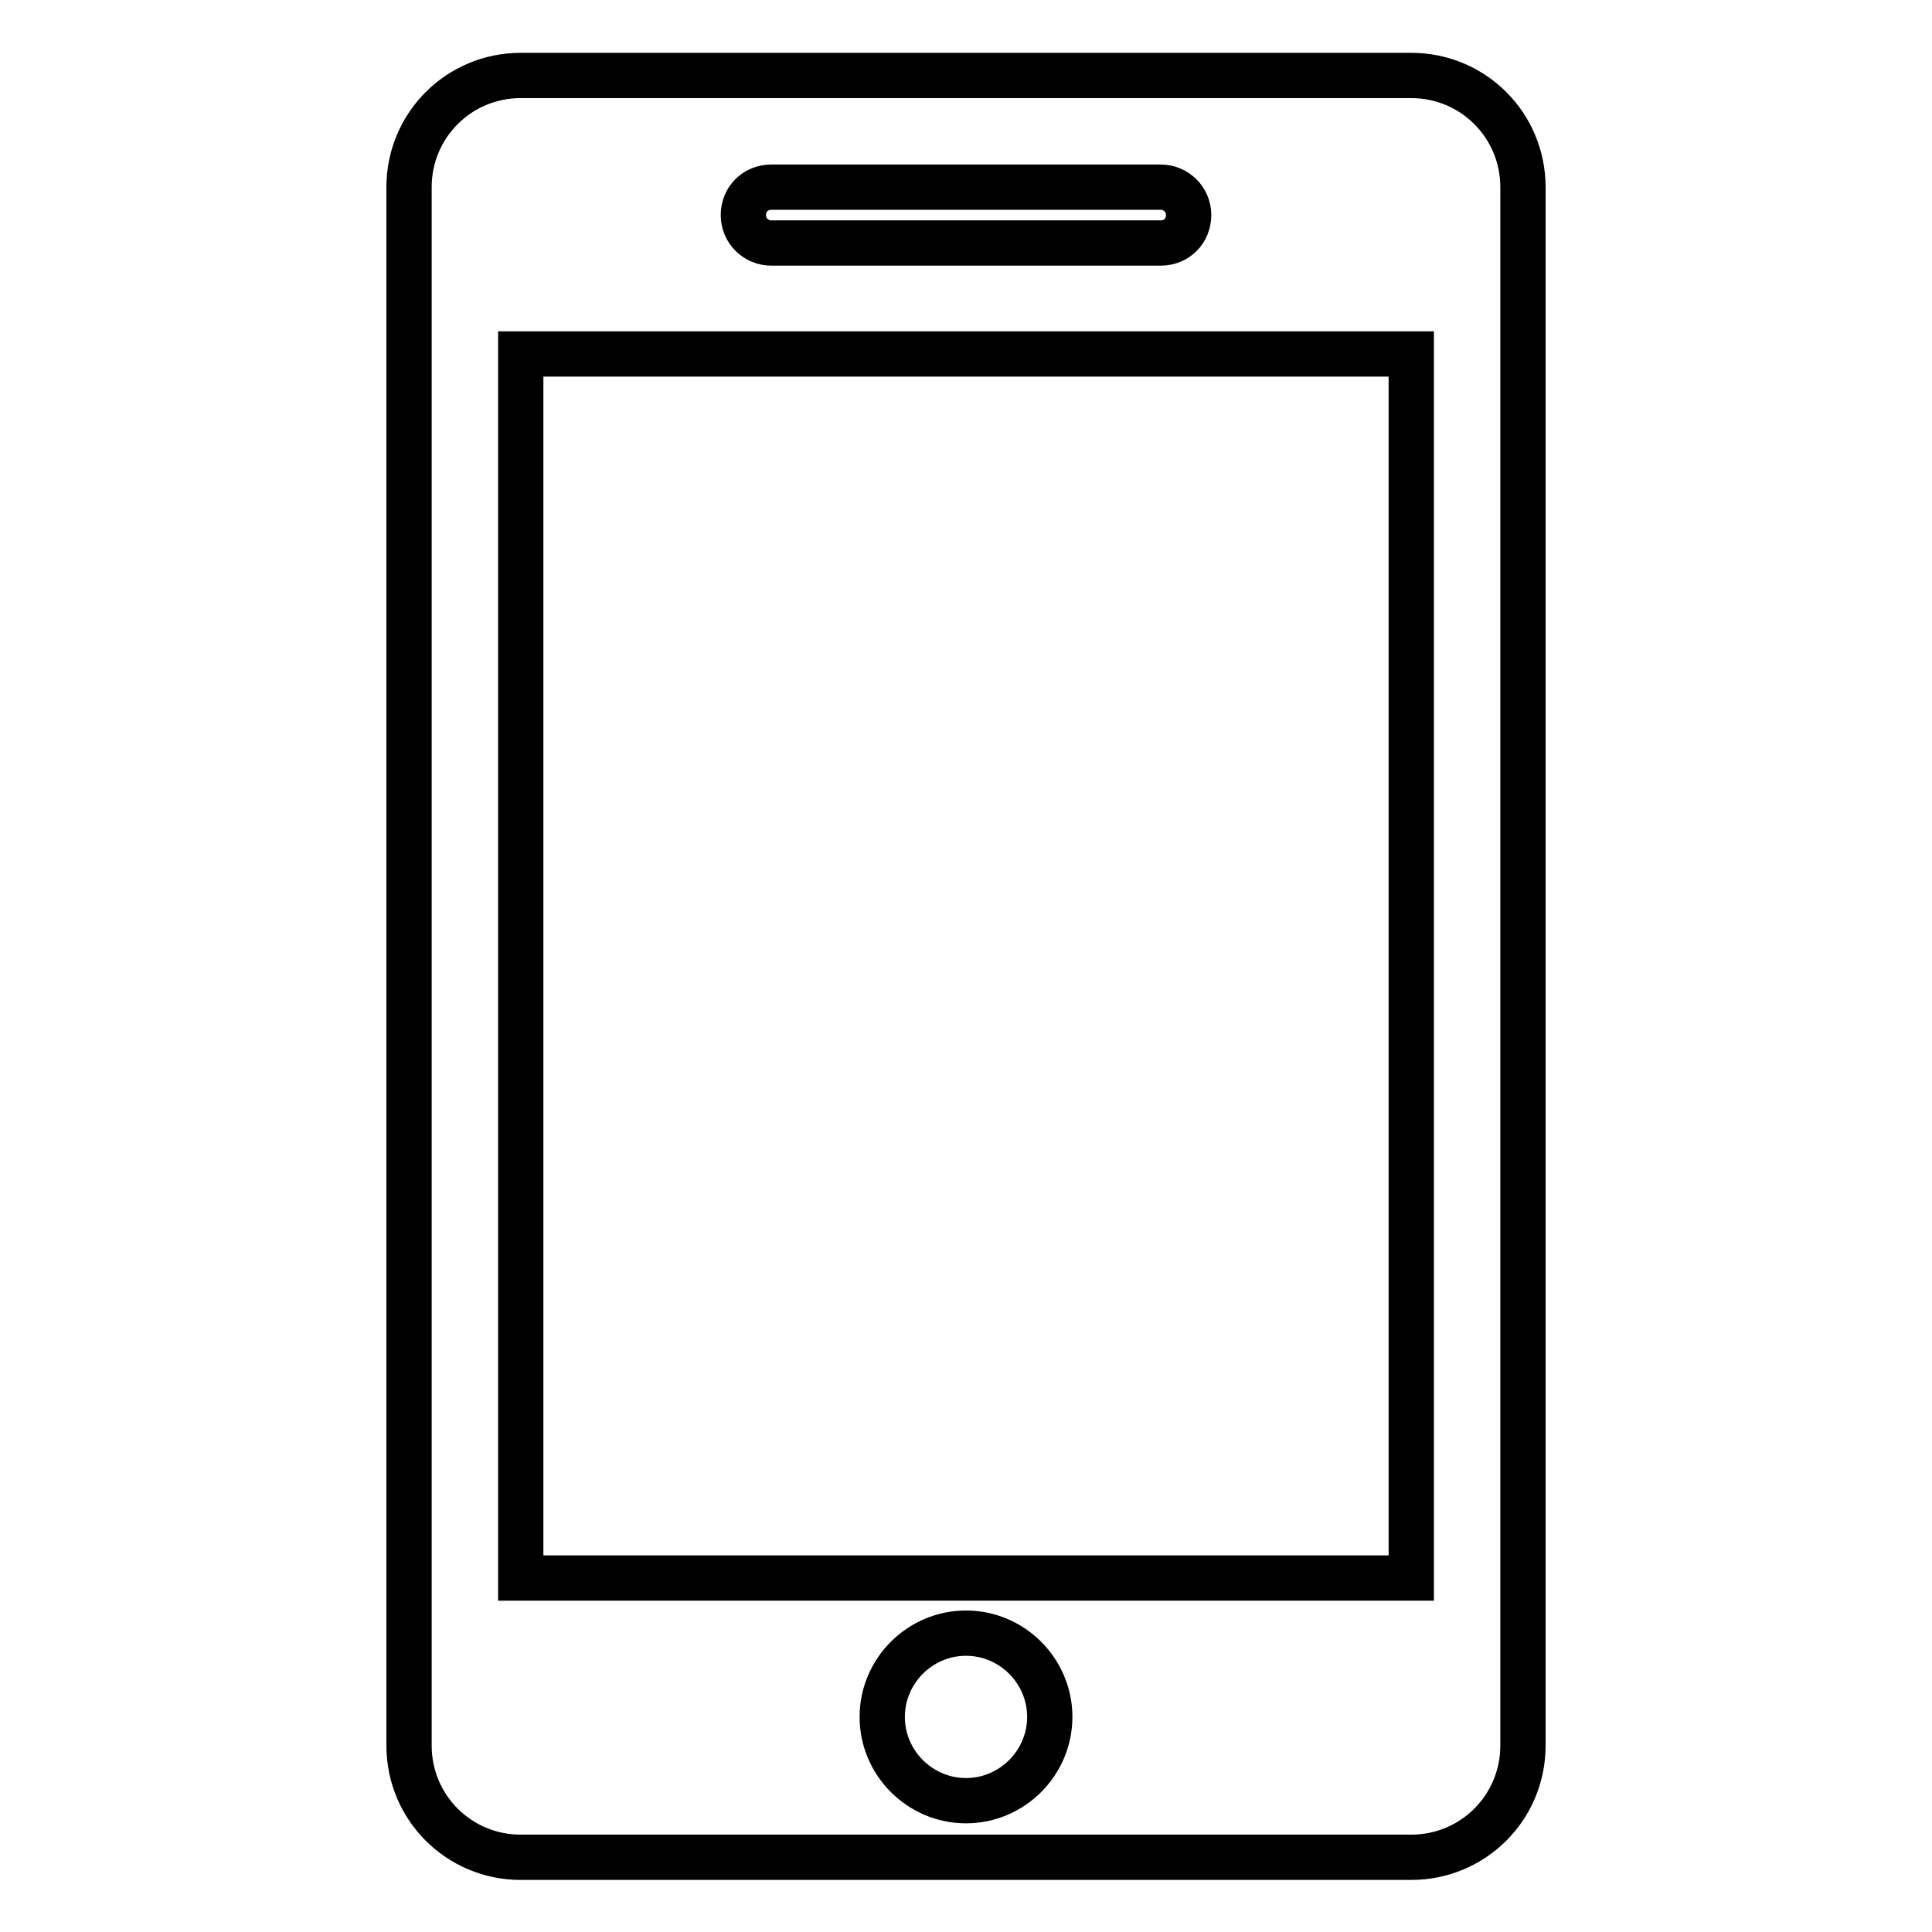<?xml version="1.0" encoding="utf-8"?>
<!-- Svg Vector Icons : http://www.onlinewebfonts.com/icon -->
<!DOCTYPE svg PUBLIC "-//W3C//DTD SVG 1.1//EN" "http://www.w3.org/Graphics/SVG/1.1/DTD/svg11.dtd">
<svg version="1.1" xmlns="http://www.w3.org/2000/svg" xmlns:xlink="http://www.w3.org/1999/xlink" x="0px" y="0px" viewBox="0 0 256 256" enable-background="new 0 0 256 256" xml:space="preserve">
<g> <path stroke-width="6" fill-opacity="0" stroke="#000000"  d="M187,10H69c-8.2,0-14.8,6.6-14.8,14.8v206.5c0,8.2,6.6,14.8,14.8,14.8h118c8.2,0,14.8-6.6,14.8-14.8V24.8 C201.8,16.6,195.2,10,187,10z M102.2,24.8h51.6c2,0,3.7,1.6,3.7,3.7s-1.6,3.7-3.7,3.7h-51.6c-2,0-3.7-1.6-3.7-3.7 S100.1,24.8,102.2,24.8z M128,238.6c-6.1,0-11.1-5-11.1-11.1s5-11.1,11.1-11.1s11.1,5,11.1,11.1S134.1,238.6,128,238.6z M187,209.1 H69V46.9h118V209.1z"/></g>
</svg>
